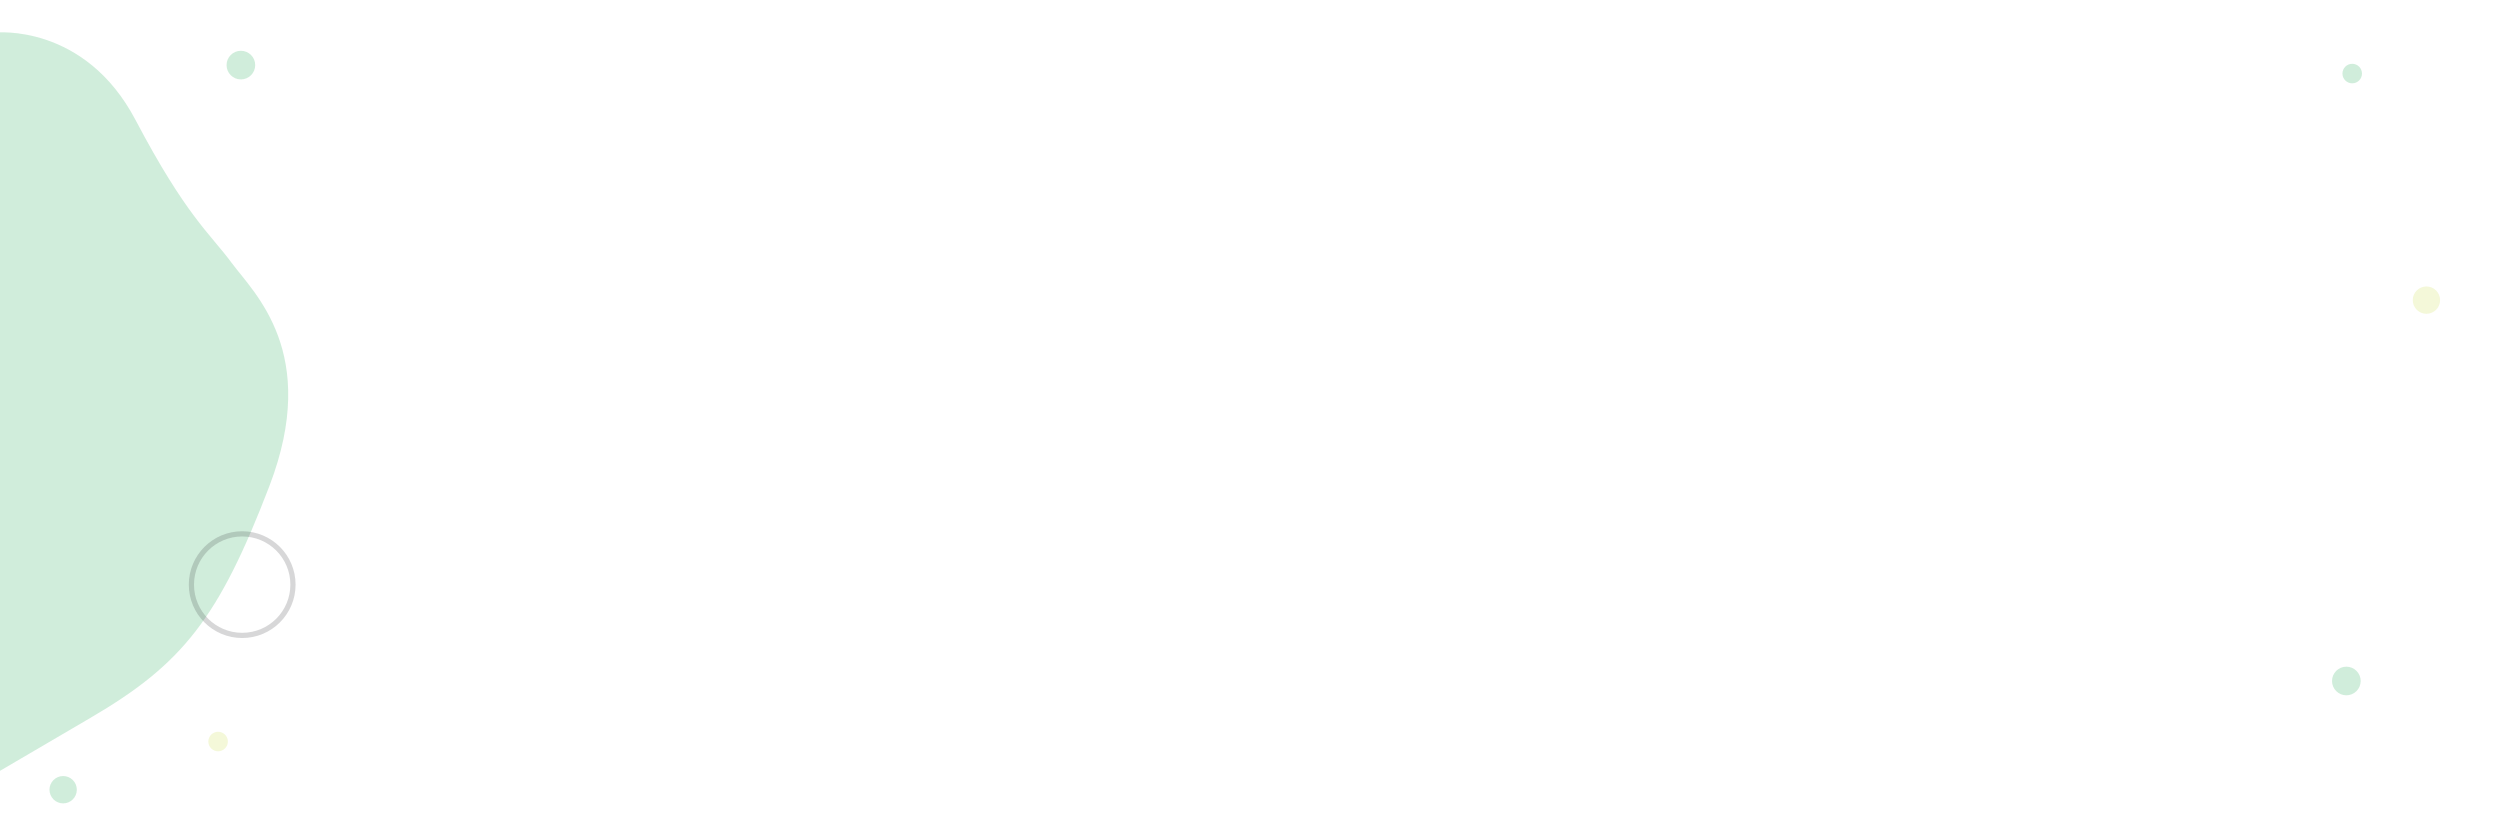 <?xml version="1.0" encoding="UTF-8"?> <svg xmlns="http://www.w3.org/2000/svg" id="Layer_1" data-name="Layer 1" viewBox="0 0 1920 644"><defs><style>.cls-1{fill:#18a54b;}.cls-1,.cls-2,.cls-3{opacity:0.2;}.cls-2{fill:#c9dc43;}.cls-3{fill:none;stroke:#3b393c;stroke-miterlimit:10;stroke-width:4px;}</style></defs><path class="cls-1" d="M-3,25s68-7,107,67,57,87,74,110,68,69,29,171S140,510,70,551L0,592Z"></path><circle class="cls-1" cx="185" cy="50" r="11"></circle><circle class="cls-2" cx="167.5" cy="569.5" r="7.5"></circle><circle class="cls-1" cx="1806.5" cy="56.5" r="7.5"></circle><circle class="cls-2" cx="1863.5" cy="230.5" r="10.5"></circle><circle class="cls-1" cx="48.5" cy="606.5" r="10.5"></circle><circle class="cls-1" cx="1802" cy="523" r="11"></circle><circle class="cls-3" cx="186" cy="449" r="39"></circle></svg> 